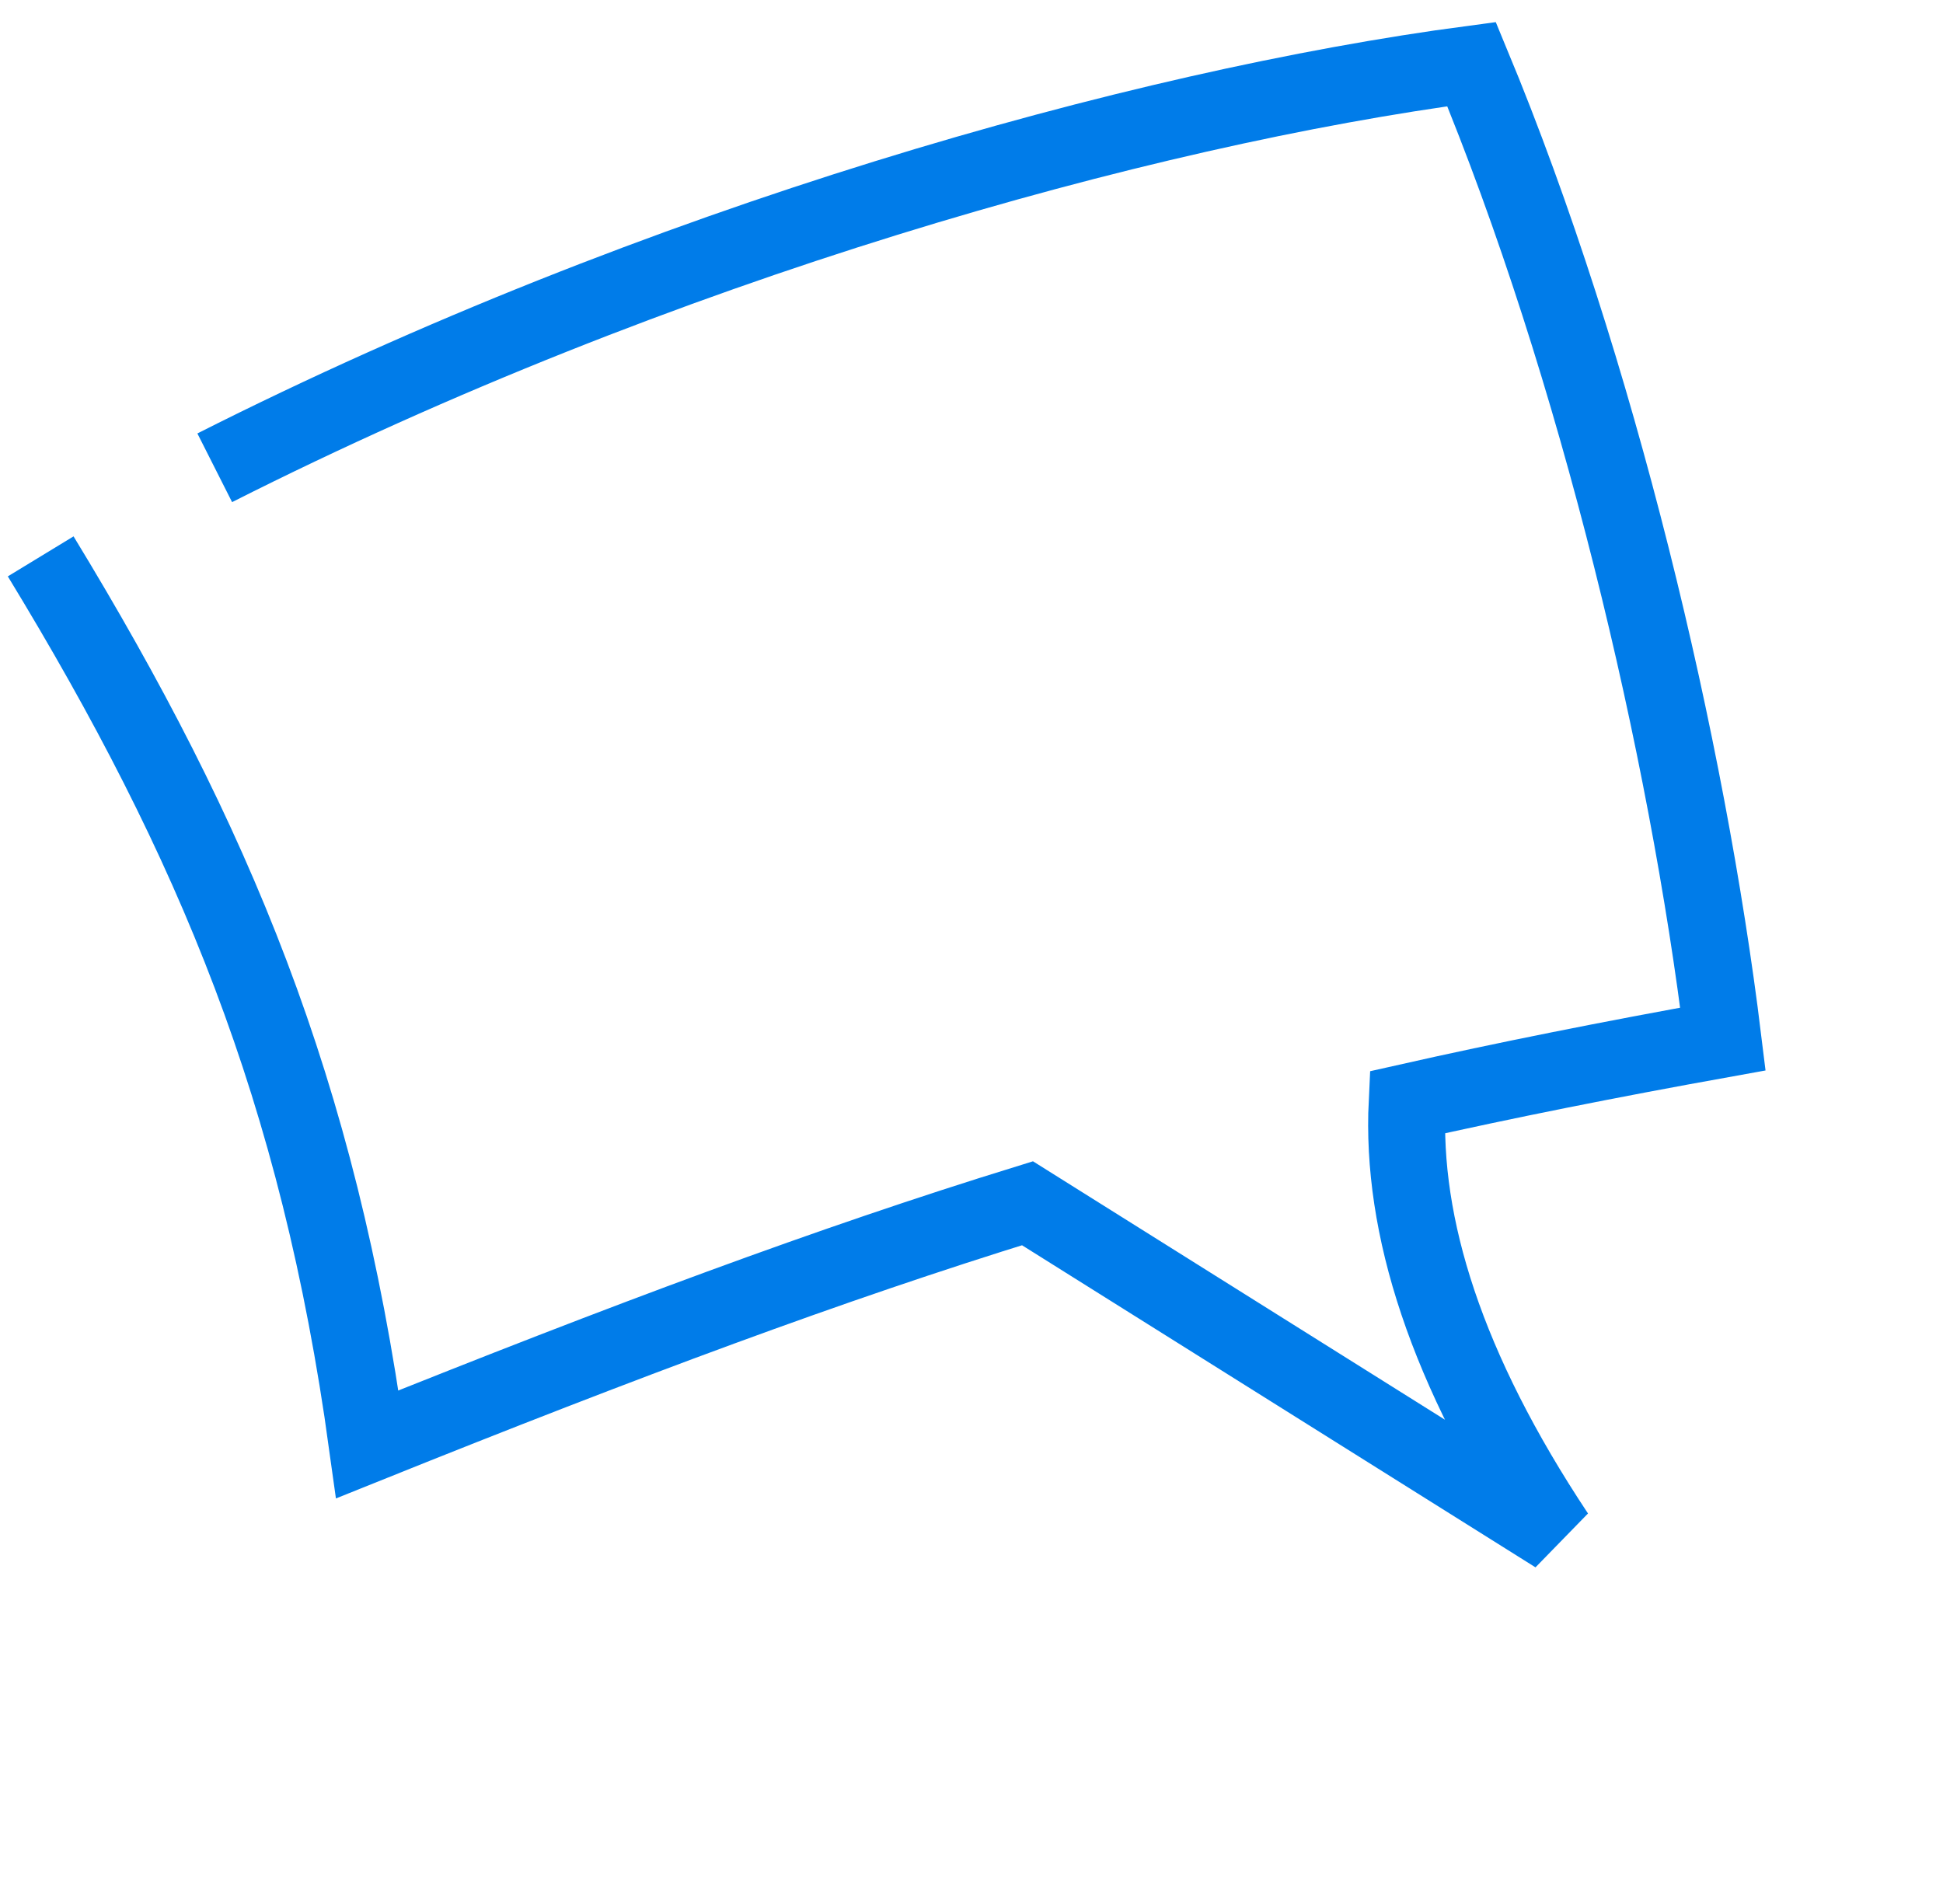 <svg width="101" height="99" viewBox="0 0 101 99" fill="none" xmlns="http://www.w3.org/2000/svg">
<path d="M2.115 28.923C11.137 43.743 16.557 56.711 19.093 75.086C32.58 69.665 43.159 65.718 53.41 62.552L80.88 79.785C75.144 71.147 72.834 63.716 73.146 57.304C78.242 56.156 83.624 55.083 89.56 54.015C87.711 38.922 83.064 19.166 76.494 3.335C59.282 5.619 34.279 12.635 11.162 24.318" stroke="#007CE9" stroke-width="4"/>
</svg>
